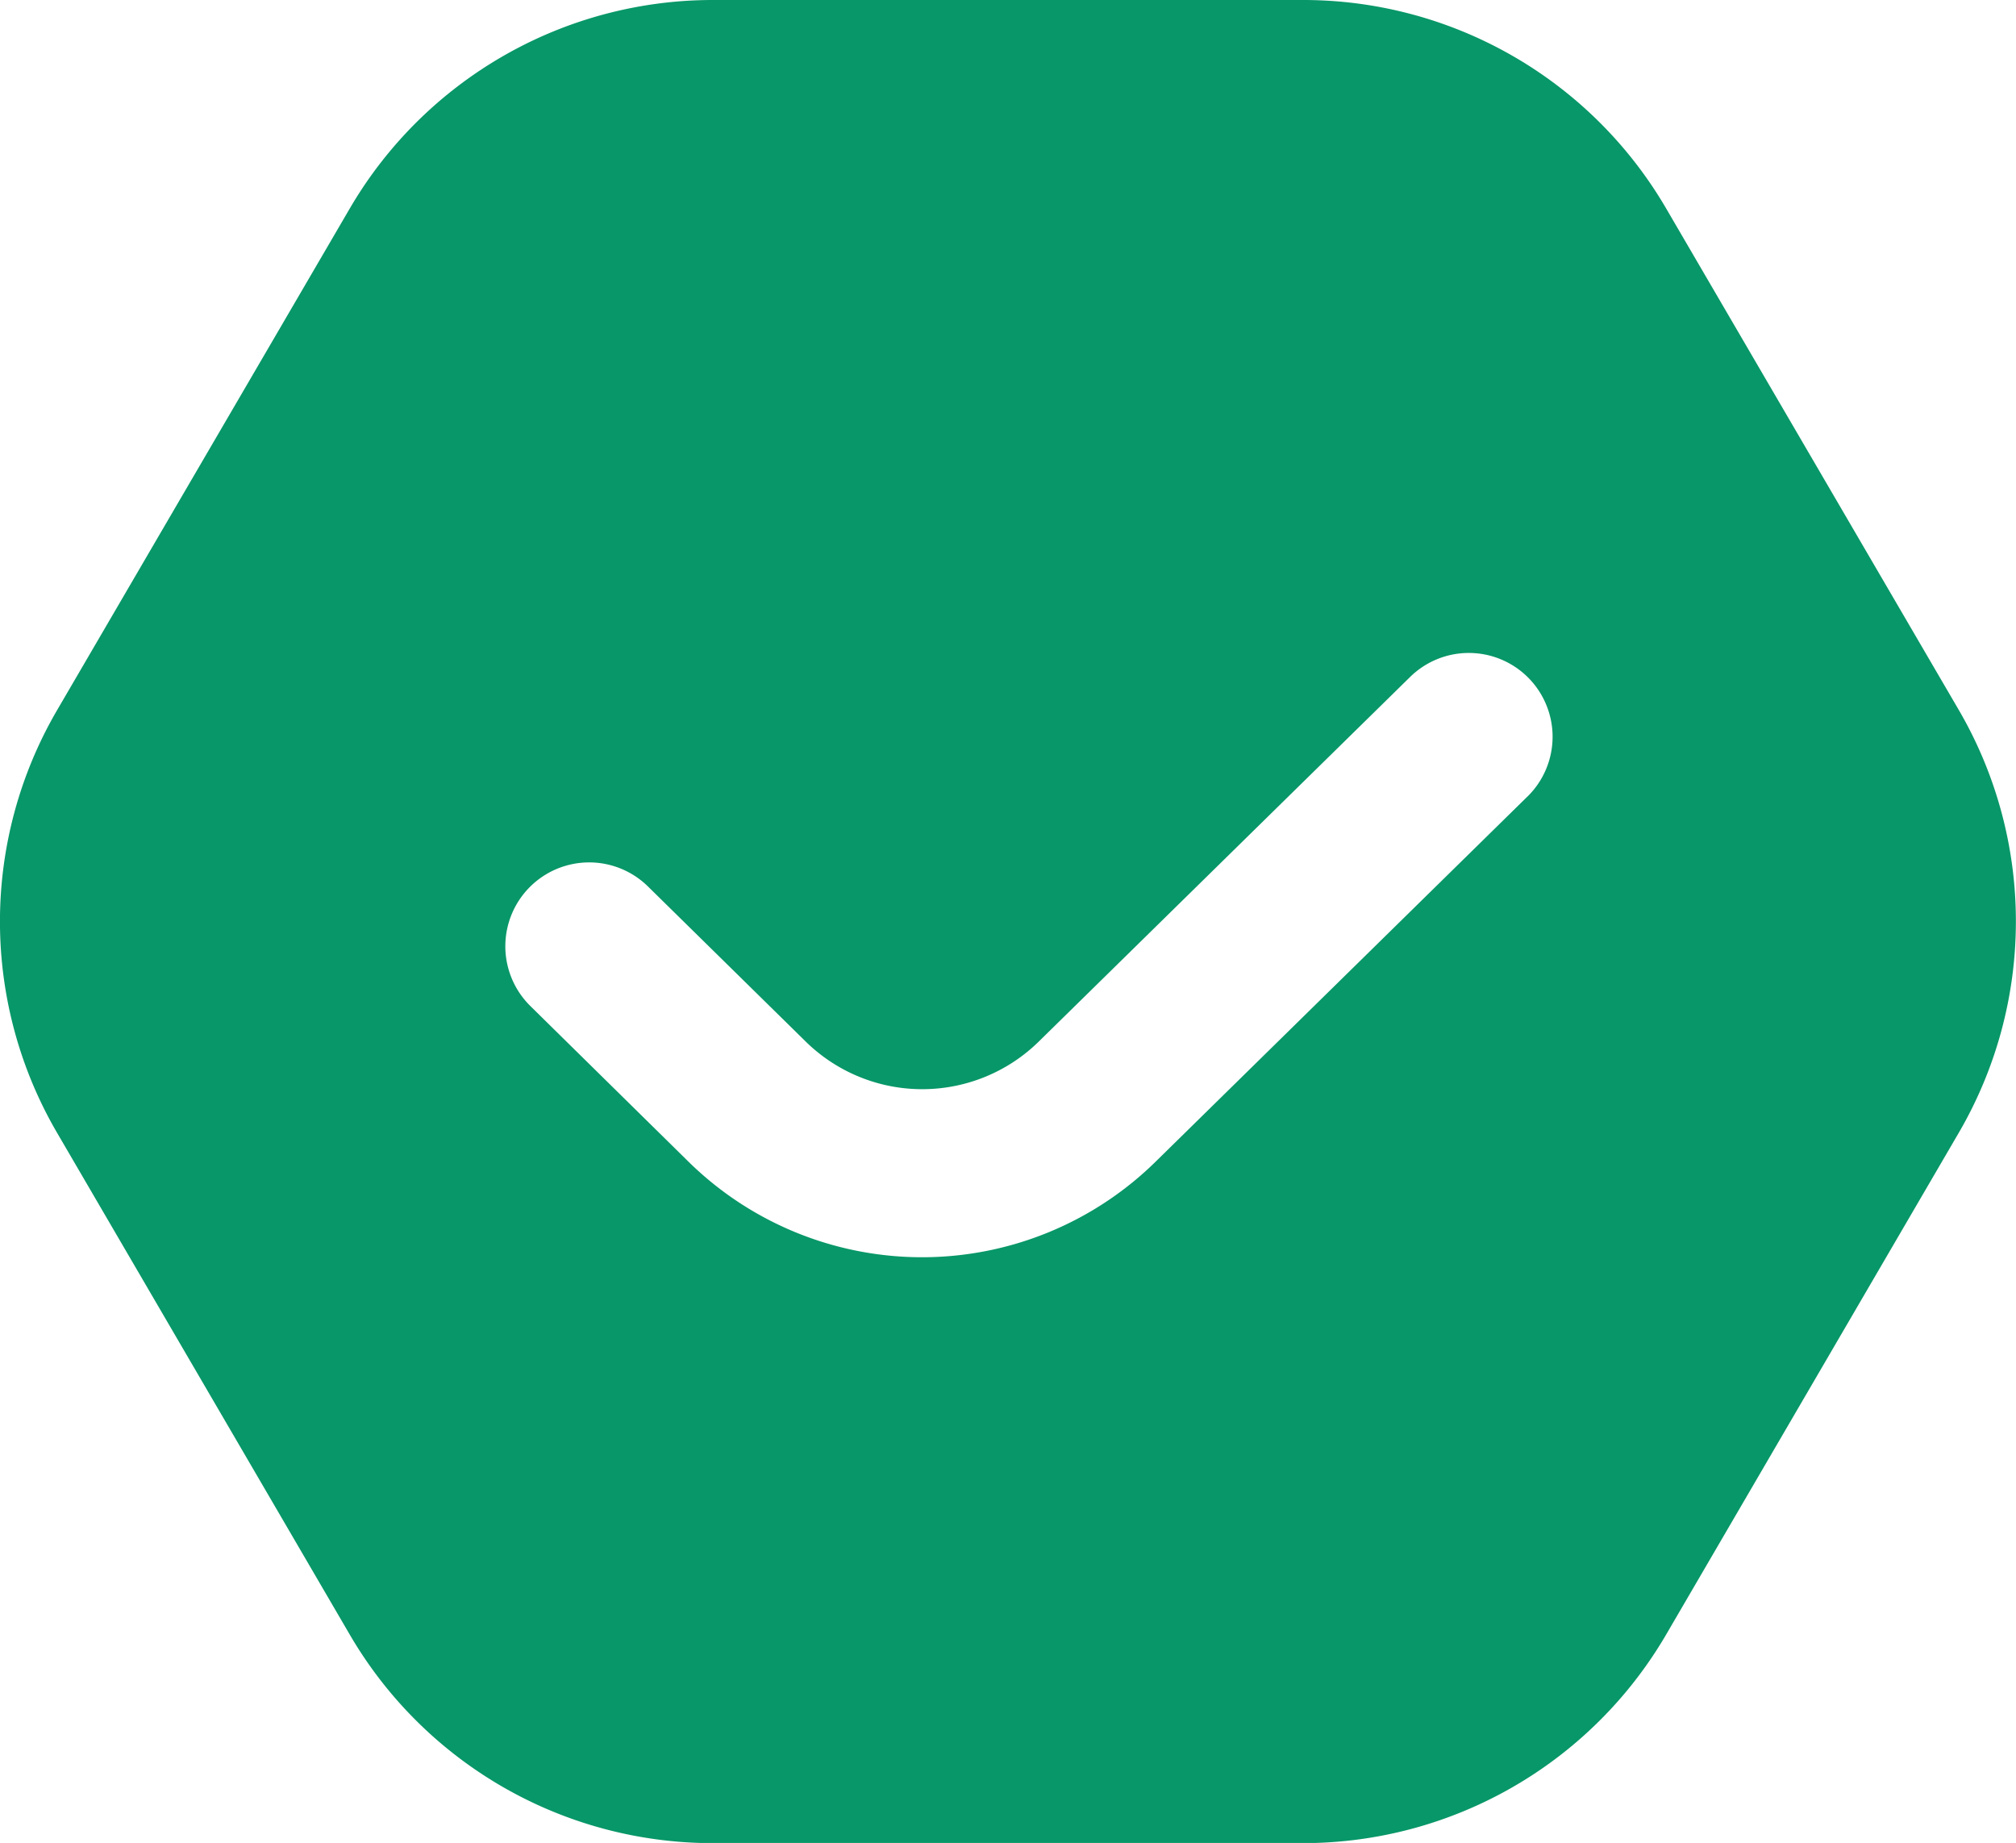 <svg xmlns="http://www.w3.org/2000/svg" width="32" height="29.247" viewBox="0 0 32 29.247">
  <path id="hexagon-check_1_" data-name="hexagon-check(1)" d="M31.062,12.274,26.408,4.3A6.669,6.669,0,0,0,20.667,1h-9.4A6.674,6.674,0,0,0,5.523,4.3L.87,12.274a6.655,6.655,0,0,0,0,6.7L5.523,26.95a6.669,6.669,0,0,0,5.742,3.3h9.4a6.674,6.674,0,0,0,5.742-3.3l4.653-7.977A6.662,6.662,0,0,0,31.062,12.274Zm-6.855,1.371-5.884,5.777a5.29,5.29,0,0,1-7.413.029L8.386,16.967a1.329,1.329,0,0,1,1.864-1.9l2.517,2.474a2.641,2.641,0,0,0,3.7-.024l5.883-5.775a1.329,1.329,0,1,1,1.861,1.9Z" transform="translate(0.034 -1)" fill="#089768"/>
</svg>
